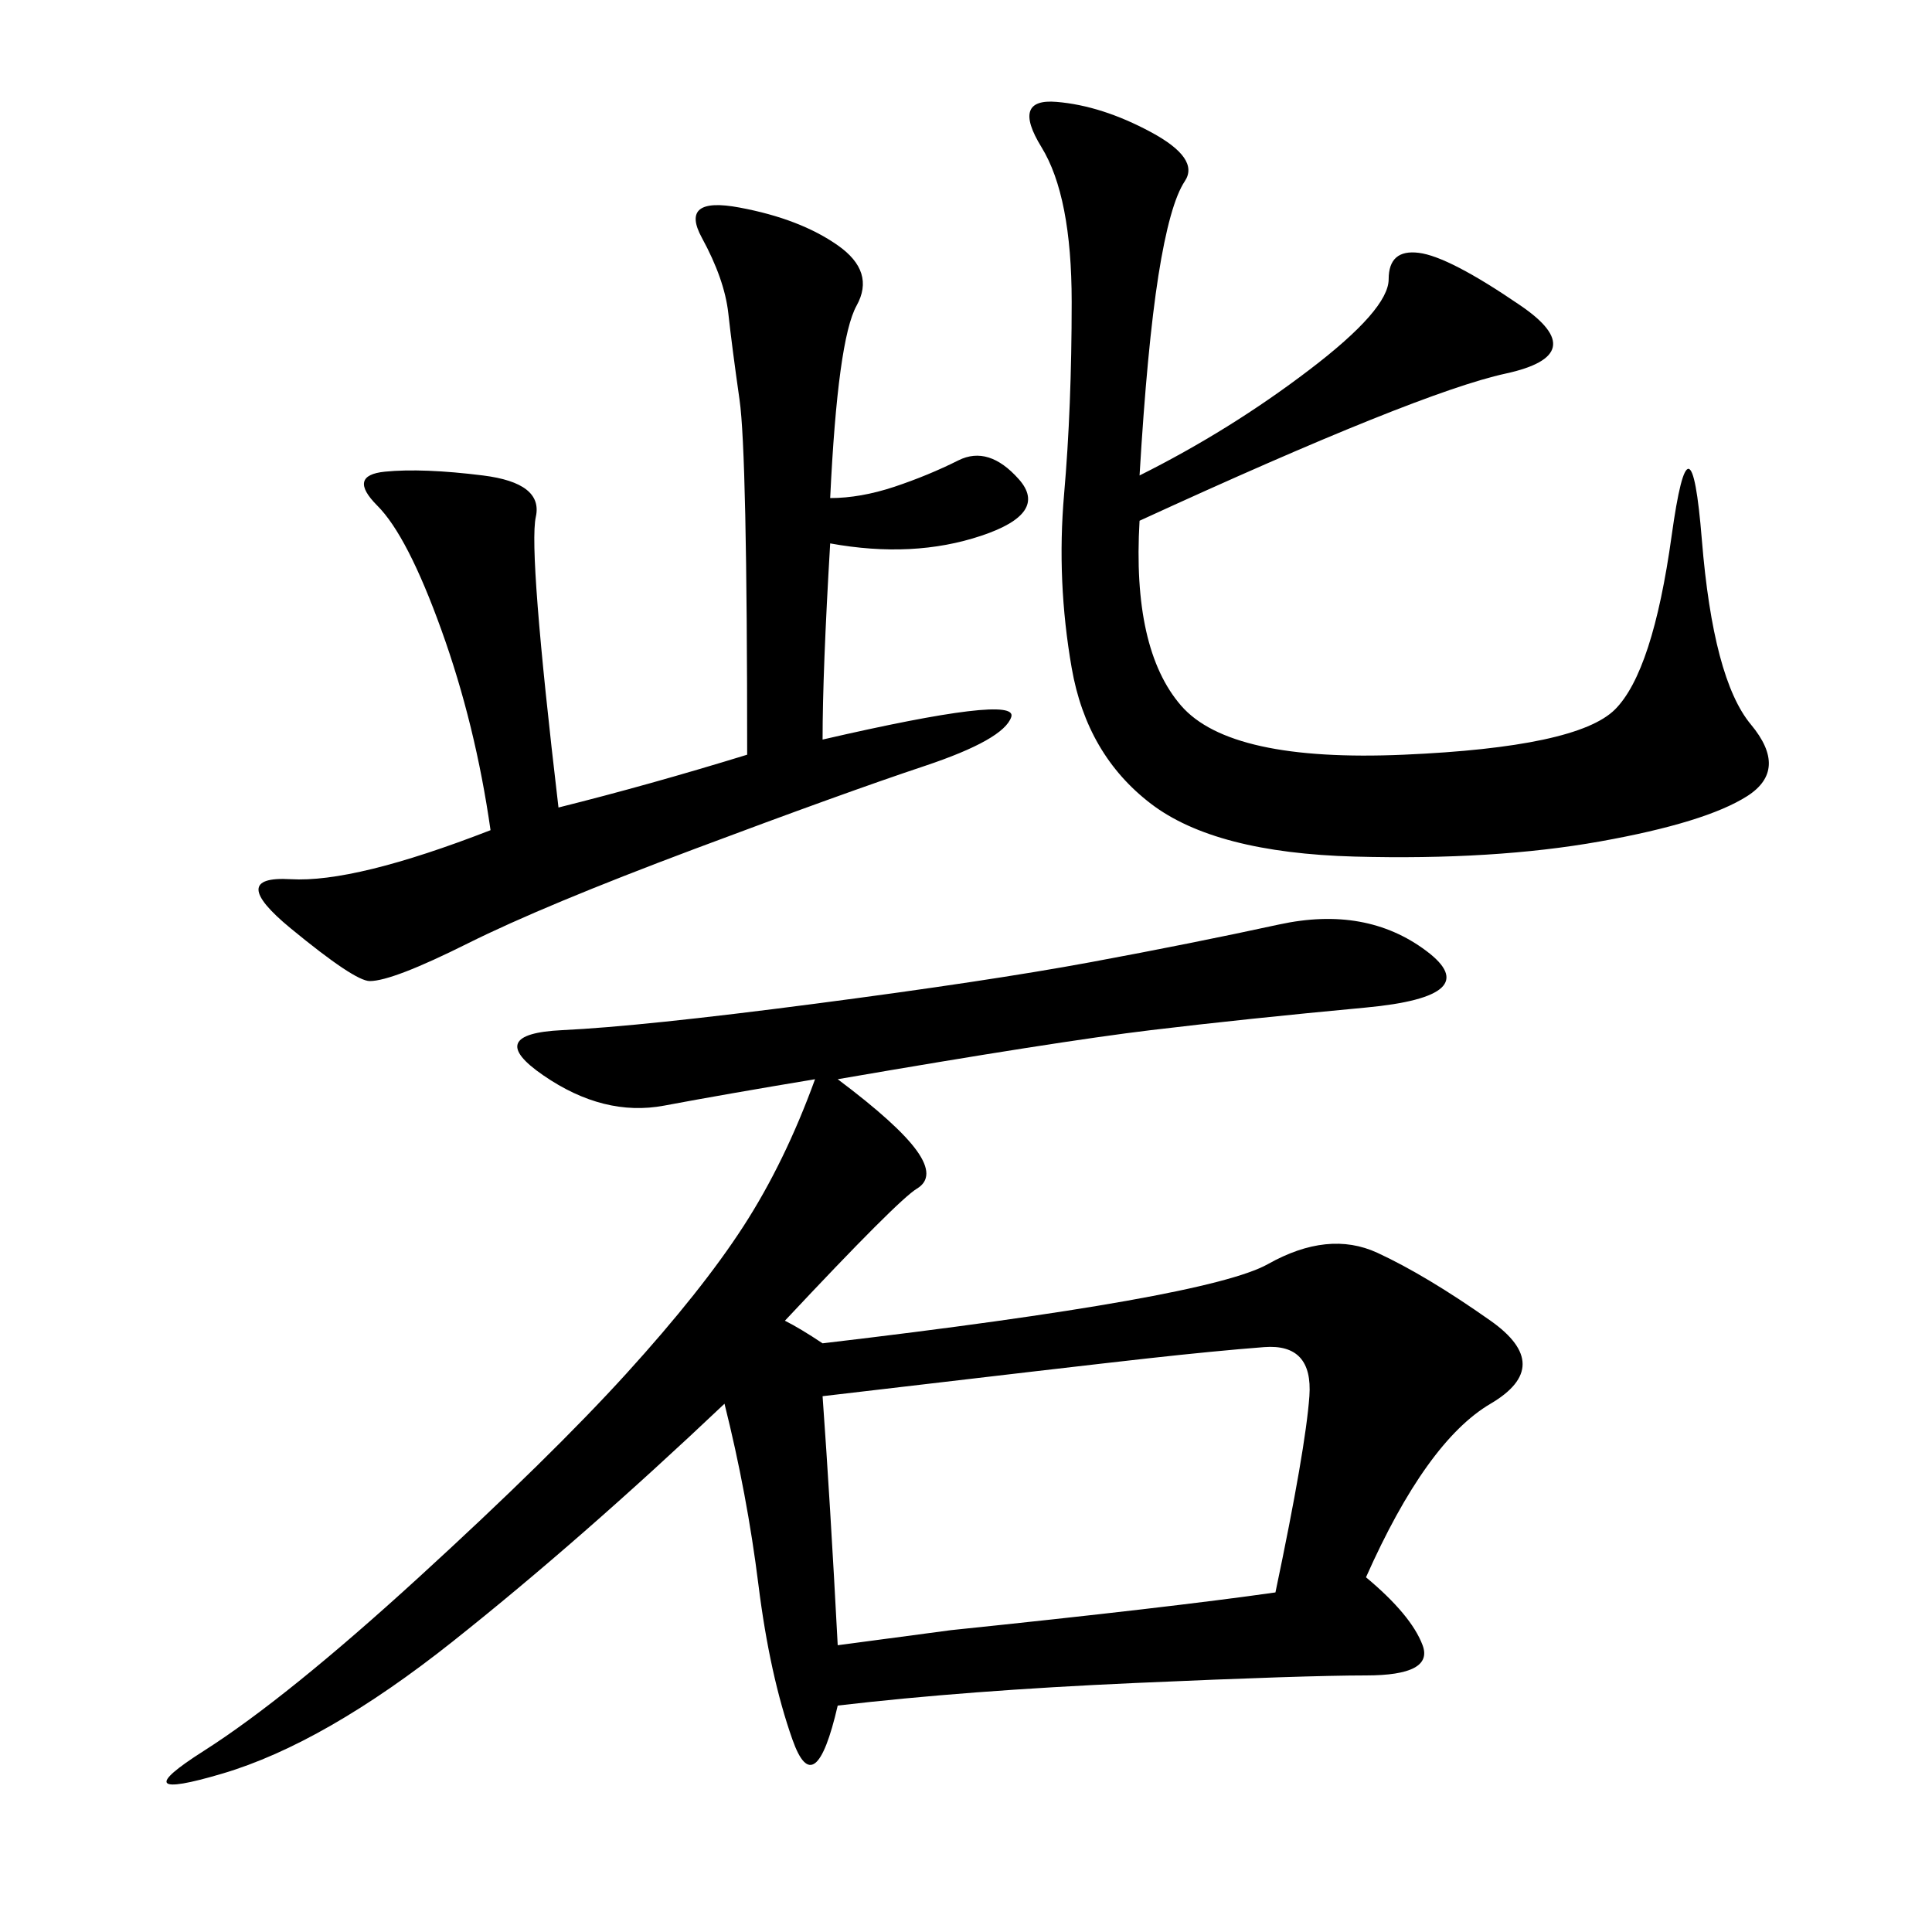 <svg xmlns="http://www.w3.org/2000/svg" xmlns:xlink="http://www.w3.org/1999/xlink" width="300" height="300"><path d="M127.73 208.59Q187.50 201.56 196.88 196.29Q206.25 191.02 213.87 194.53Q221.48 198.05 231.45 205.08Q241.41 212.11 231.45 217.97Q221.48 223.83 212.11 244.92L212.11 244.92Q219.14 250.78 220.90 255.47Q222.66 260.16 212.11 260.16L212.11 260.16Q202.73 260.16 176.37 261.33Q150 262.50 130.08 264.84L130.08 264.84Q126.56 280.08 123.05 270.12Q119.53 260.16 117.77 246.09Q116.02 232.03 112.50 217.97L112.50 217.97Q90.23 239.06 70.31 254.88Q50.39 270.70 34.57 275.39Q18.75 280.08 31.64 271.88Q44.53 263.67 65.04 244.92Q85.55 226.17 97.27 213.28Q108.98 200.39 115.43 190.43Q121.88 180.47 126.56 167.58L126.56 167.58Q112.50 169.92 103.13 171.68Q93.75 173.44 84.38 166.99Q75 160.55 87.30 159.96Q99.61 159.38 126.56 155.86Q153.52 152.34 169.34 149.41Q185.16 146.48 198.63 143.55Q212.11 140.63 221.48 147.66Q230.86 154.69 212.11 156.45Q193.36 158.20 178.71 159.96Q164.06 161.72 130.08 167.58L130.08 167.58Q139.45 174.61 142.38 178.71Q145.31 182.81 142.38 184.57Q139.45 186.33 121.88 205.08L121.88 205.08Q124.22 206.25 127.73 208.59L127.73 208.59ZM176.95 73.83Q191.02 66.80 203.32 57.42Q215.63 48.05 215.63 43.36L215.63 43.36Q215.63 38.67 220.31 39.26Q225 39.84 236.13 47.46Q247.27 55.08 233.79 58.01Q220.31 60.94 176.95 80.86L176.95 80.86Q175.78 100.78 183.40 109.57Q191.02 118.36 217.97 117.19Q244.92 116.02 250.78 110.16Q256.64 104.30 259.57 83.20Q262.50 62.11 264.26 83.79Q266.02 105.47 271.88 112.50Q277.73 119.53 271.29 123.63Q264.84 127.73 248.44 130.66Q232.03 133.59 210.35 133.01Q188.67 132.42 178.71 124.80Q168.75 117.19 166.41 103.71Q164.06 90.23 165.23 76.76Q166.41 63.28 166.41 46.88L166.41 46.88Q166.41 30.47 161.72 22.85Q157.03 15.23 164.06 15.82Q171.09 16.41 178.71 20.51Q186.33 24.61 183.98 28.13Q181.64 31.64 179.88 42.77Q178.13 53.91 176.95 73.83L176.95 73.83ZM128.91 77.34Q133.59 77.34 138.87 75.59Q144.14 73.83 148.83 71.48Q153.52 69.14 158.20 74.41Q162.89 79.69 152.34 83.20Q141.80 86.72 128.91 84.38L128.91 84.38Q127.73 104.30 127.73 114.84L127.73 114.84Q158.20 107.81 157.03 111.33Q155.86 114.84 143.55 118.95Q131.25 123.05 107.81 131.84Q84.38 140.63 72.66 146.48Q60.94 152.34 57.42 152.34L57.42 152.34Q55.08 152.34 45.12 144.14Q35.16 135.94 45.12 136.52Q55.08 137.11 76.17 128.91L76.17 128.91Q73.83 112.50 68.55 97.85Q63.28 83.20 58.59 78.52Q53.91 73.83 59.77 73.24Q65.63 72.66 75 73.83Q84.38 75 83.20 80.27Q82.03 85.55 86.72 125.39L86.72 125.39Q100.78 121.88 116.02 117.19L116.02 117.19Q116.02 70.31 114.84 62.11Q113.67 53.91 113.09 48.63Q112.50 43.36 108.98 36.91Q105.47 30.47 114.84 32.23Q124.22 33.98 130.08 38.09Q135.94 42.19 133.01 47.46Q130.08 52.73 128.91 77.34L128.91 77.34ZM130.08 255.47L147.66 253.13Q181.64 249.61 198.05 247.27L198.05 247.27Q202.73 225 203.32 216.80Q203.91 208.59 196.29 209.18Q188.67 209.77 178.13 210.94Q167.58 212.11 127.73 216.80L127.73 216.80Q128.91 233.20 130.08 255.47L130.08 255.47Z"/></svg>